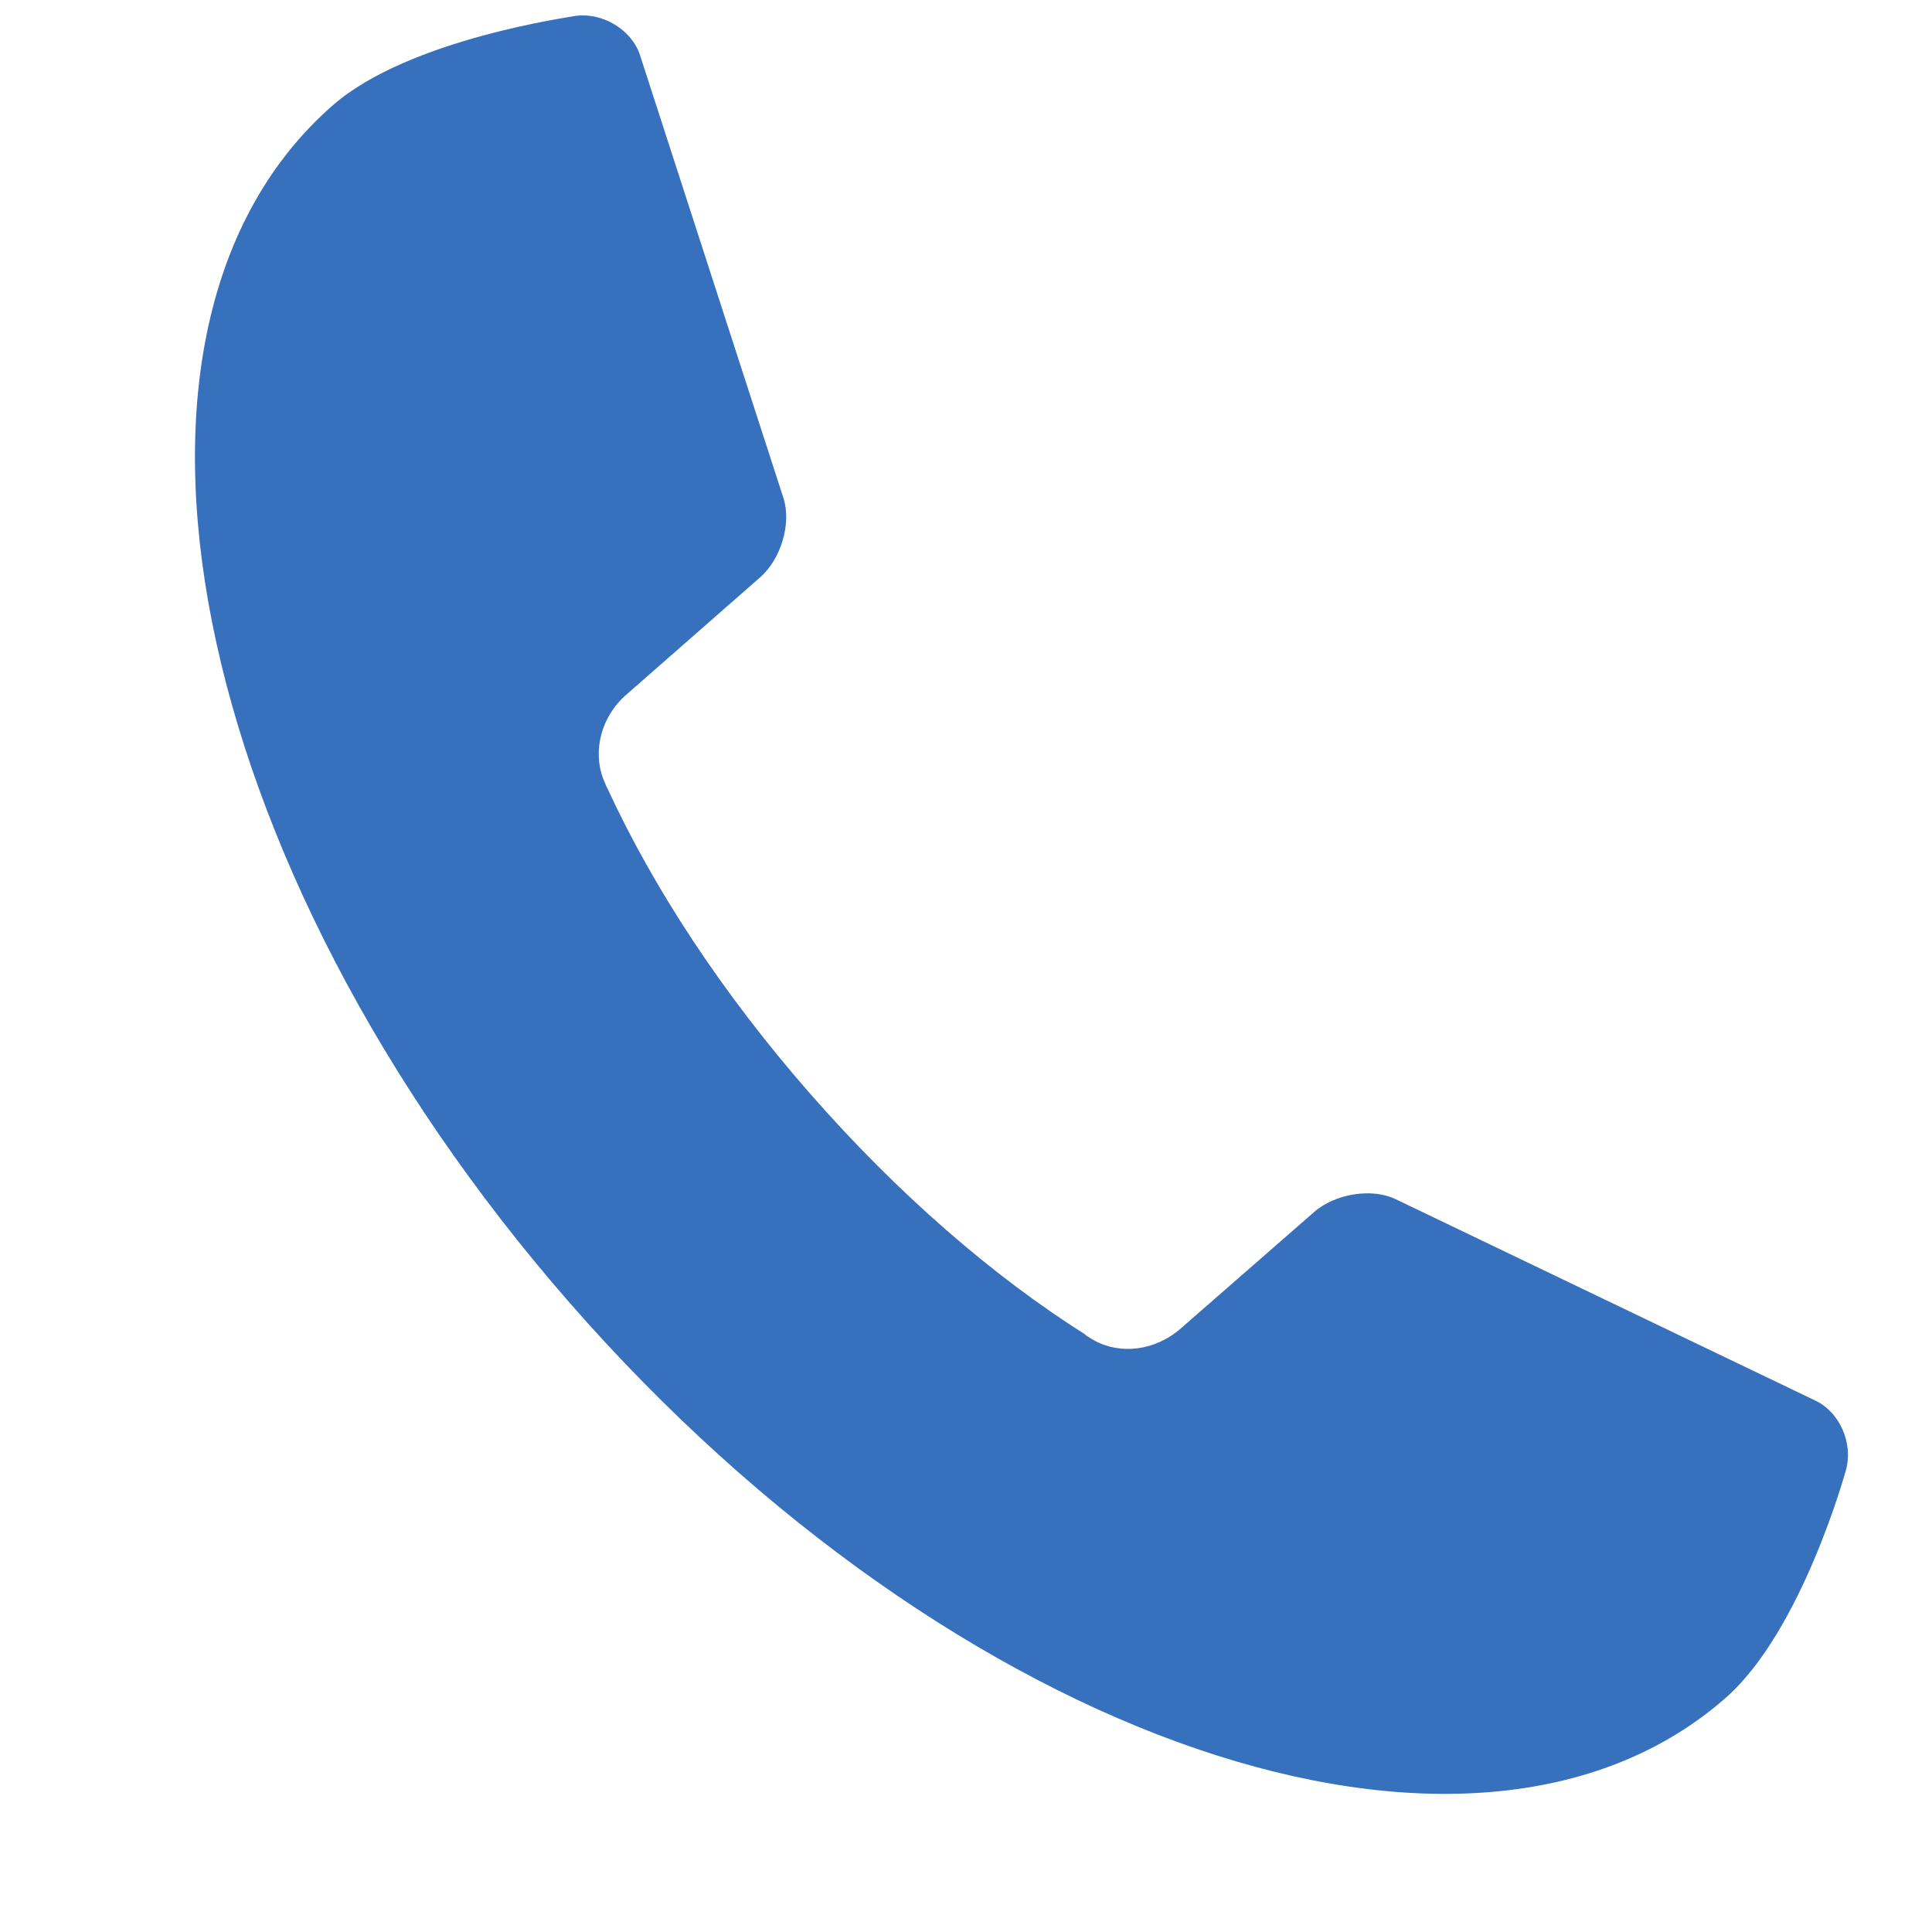<?xml version="1.0" encoding="utf-8"?>
<!-- Generator: Adobe Illustrator 27.5.0, SVG Export Plug-In . SVG Version: 6.00 Build 0)  -->
<svg version="1.1" id="レイヤー_1" xmlns="http://www.w3.org/2000/svg" xmlns:xlink="http://www.w3.org/1999/xlink" x="0px"
	 y="0px" viewBox="0 0 40 40" style="enable-background:new 0 0 40 40;" xml:space="preserve">
<style type="text/css">
	.st0{fill:#3770BD;}
</style>
<path class="st0" d="M6.89,2.18L6.89,2.18c-5.25,4.59-3.05,15.69,4.91,24.8c7.96,9.11,18.67,12.77,23.92,8.18
	c1.59-1.39,2.5-4.73,2.5-4.73c0.15-0.55-0.13-1.19-0.63-1.43l-8.69-4.17c-0.49-0.24-1.26-0.12-1.7,0.27l-2.76,2.41
	c-0.53,0.46-1.25,0.54-1.79,0.24c-0.04-0.02-0.08-0.05-0.13-0.08c-0.02-0.01-0.04-0.02-0.05-0.04c-1.9-1.2-3.87-2.9-5.7-4.99
	c-1.83-2.09-3.25-4.27-4.19-6.31c-0.01-0.02-0.02-0.04-0.03-0.06c-0.02-0.05-0.04-0.09-0.06-0.14c-0.22-0.58-0.05-1.29,0.48-1.75
	l2.76-2.42c0.44-0.38,0.66-1.12,0.49-1.65l-2.97-9.17c-0.17-0.52-0.77-0.89-1.34-0.81C11.91,0.34,8.48,0.79,6.89,2.18z"/>
</svg>
